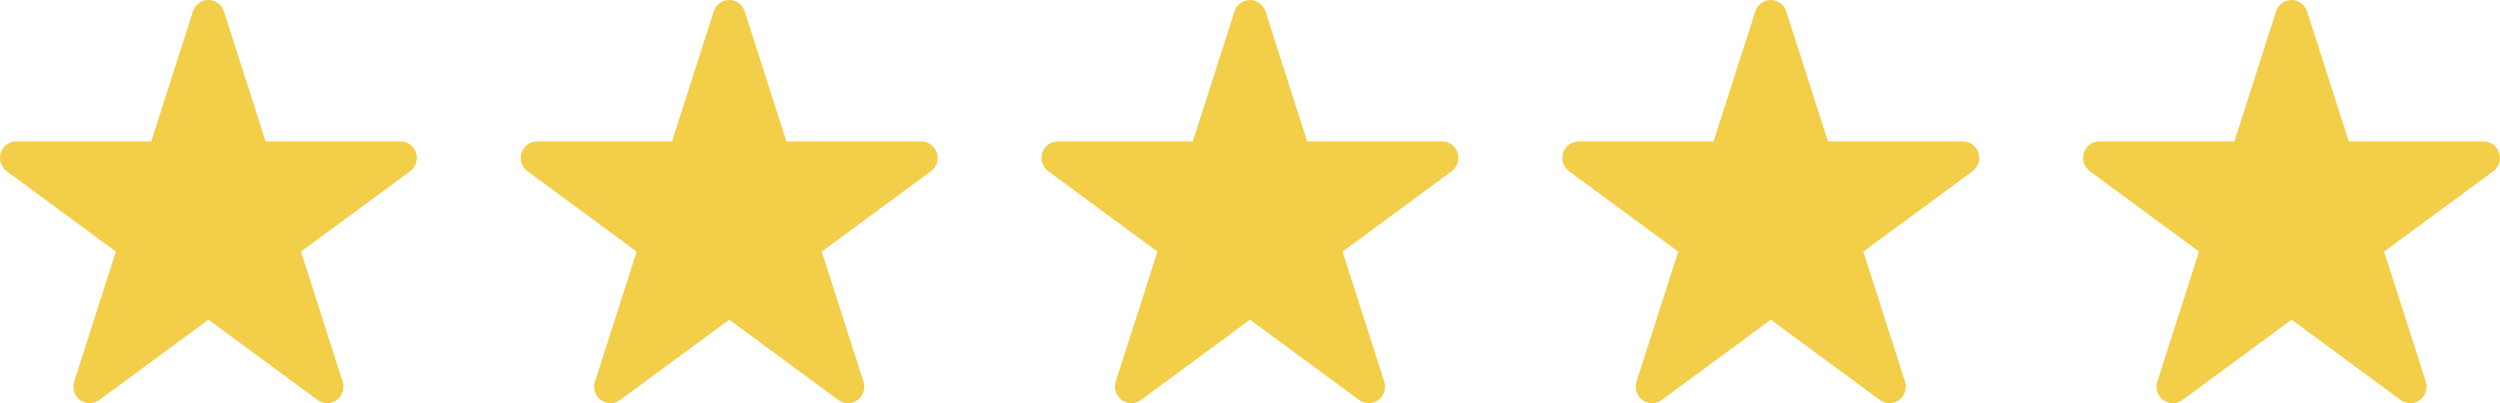 <?xml version="1.0" encoding="UTF-8"?>
<svg width="116.814px" height="18.839px" viewBox="0 0 116.814 18.839" version="1.1" xmlns="http://www.w3.org/2000/svg" xmlns:xlink="http://www.w3.org/1999/xlink">
    <title>noun-star-503217</title>
    <g id="Page-1" stroke="none" stroke-width="1" fill="none" fill-rule="evenodd">
        <g id="Artboard-Copy-161" transform="translate(-1080, -771)" fill="#F3CE49" fill-rule="nonzero">
            <g id="noun-star-503217" transform="translate(1080, 771)">
                <path d="M19.44,7.14 C19.338,6.822 19.046,6.607 18.716,6.607 L12.411,6.607 L10.462,0.533 C10.361,0.216 10.068,0 9.739,0 C9.409,0 9.117,0.215 9.015,0.533 L7.067,6.607 L0.761,6.607 C0.431,6.607 0.139,6.822 0.037,7.14 C-0.065,7.458 0.047,7.805 0.314,8.002 L5.415,11.756 L3.466,17.83 C3.364,18.148 3.476,18.496 3.743,18.692 C3.876,18.79 4.033,18.839 4.19,18.839 C4.348,18.839 4.504,18.79 4.638,18.692 L9.739,14.937 L14.84,18.692 C15.106,18.888 15.468,18.888 15.735,18.692 C16.002,18.495 16.113,18.147 16.011,17.83 L14.063,11.756 L19.164,8.002 C19.431,7.805 19.542,7.458 19.44,7.14 L19.44,7.14 Z" id="Path"></path>
                <path d="M43.774,7.14 C43.672,6.822 43.38,6.607 43.05,6.607 L36.745,6.607 L34.796,0.533 C34.695,0.216 34.402,0 34.073,0 C33.743,0 33.451,0.215 33.349,0.533 L31.401,6.607 L25.095,6.607 C24.765,6.607 24.473,6.822 24.371,7.14 C24.269,7.458 24.381,7.805 24.648,8.002 L29.749,11.756 L27.8,17.83 C27.698,18.148 27.81,18.496 28.077,18.692 C28.21,18.79 28.367,18.839 28.524,18.839 C28.682,18.839 28.838,18.79 28.972,18.692 L34.073,14.937 L39.174,18.692 C39.44,18.888 39.802,18.888 40.069,18.692 C40.336,18.495 40.447,18.147 40.345,17.83 L38.397,11.756 L43.498,8.002 C43.765,7.805 43.876,7.458 43.774,7.14 L43.774,7.14 Z" id="Path"></path>
                <path d="M68.108,7.14 C68.006,6.822 67.714,6.607 67.384,6.607 L61.079,6.607 L59.13,0.533 C59.029,0.216 58.736,0 58.407,0 C58.077,0 57.785,0.215 57.683,0.533 L55.735,6.607 L49.429,6.607 C49.099,6.607 48.807,6.822 48.705,7.14 C48.603,7.458 48.715,7.805 48.982,8.002 L54.083,11.756 L52.134,17.83 C52.032,18.148 52.144,18.496 52.411,18.692 C52.544,18.79 52.701,18.839 52.858,18.839 C53.015,18.839 53.172,18.79 53.306,18.692 L58.407,14.937 L63.508,18.692 C63.774,18.888 64.136,18.888 64.403,18.692 C64.67,18.495 64.781,18.147 64.679,17.83 L62.731,11.756 L67.832,8.002 C68.099,7.805 68.21,7.458 68.108,7.14 L68.108,7.14 Z" id="Path"></path>
                <path d="M92.442,7.14 C92.34,6.822 92.048,6.607 91.718,6.607 L85.413,6.607 L83.464,0.533 C83.363,0.216 83.07,0 82.741,0 C82.411,0 82.119,0.215 82.017,0.533 L80.069,6.607 L73.763,6.607 C73.433,6.607 73.141,6.822 73.039,7.14 C72.937,7.458 73.049,7.805 73.316,8.002 L78.417,11.756 L76.468,17.83 C76.366,18.148 76.478,18.496 76.745,18.692 C76.878,18.79 77.035,18.839 77.192,18.839 C77.349,18.839 77.506,18.79 77.64,18.692 L82.741,14.937 L87.842,18.692 C88.108,18.888 88.47,18.888 88.737,18.692 C89.004,18.495 89.115,18.147 89.013,17.83 L87.065,11.756 L92.166,8.002 C92.433,7.805 92.544,7.458 92.442,7.14 L92.442,7.14 Z" id="Path"></path>
                <path d="M116.776,7.14 C116.674,6.822 116.381,6.607 116.052,6.607 L109.747,6.607 L107.798,0.533 C107.697,0.216 107.404,0 107.074,0 C106.745,0 106.453,0.215 106.351,0.533 L104.403,6.607 L98.097,6.607 C97.767,6.607 97.475,6.822 97.373,7.14 C97.271,7.458 97.383,7.805 97.65,8.002 L102.751,11.756 L100.802,17.83 C100.7,18.148 100.812,18.496 101.079,18.692 C101.212,18.79 101.369,18.839 101.526,18.839 C101.683,18.839 101.84,18.79 101.974,18.692 L107.075,14.937 L112.175,18.692 C112.442,18.888 112.803,18.888 113.07,18.692 C113.338,18.495 113.449,18.147 113.347,17.83 L111.399,11.756 L116.5,8.002 C116.767,7.805 116.878,7.458 116.776,7.14 L116.776,7.14 Z" id="Path"></path>
            </g>
        </g>
    </g>
</svg>